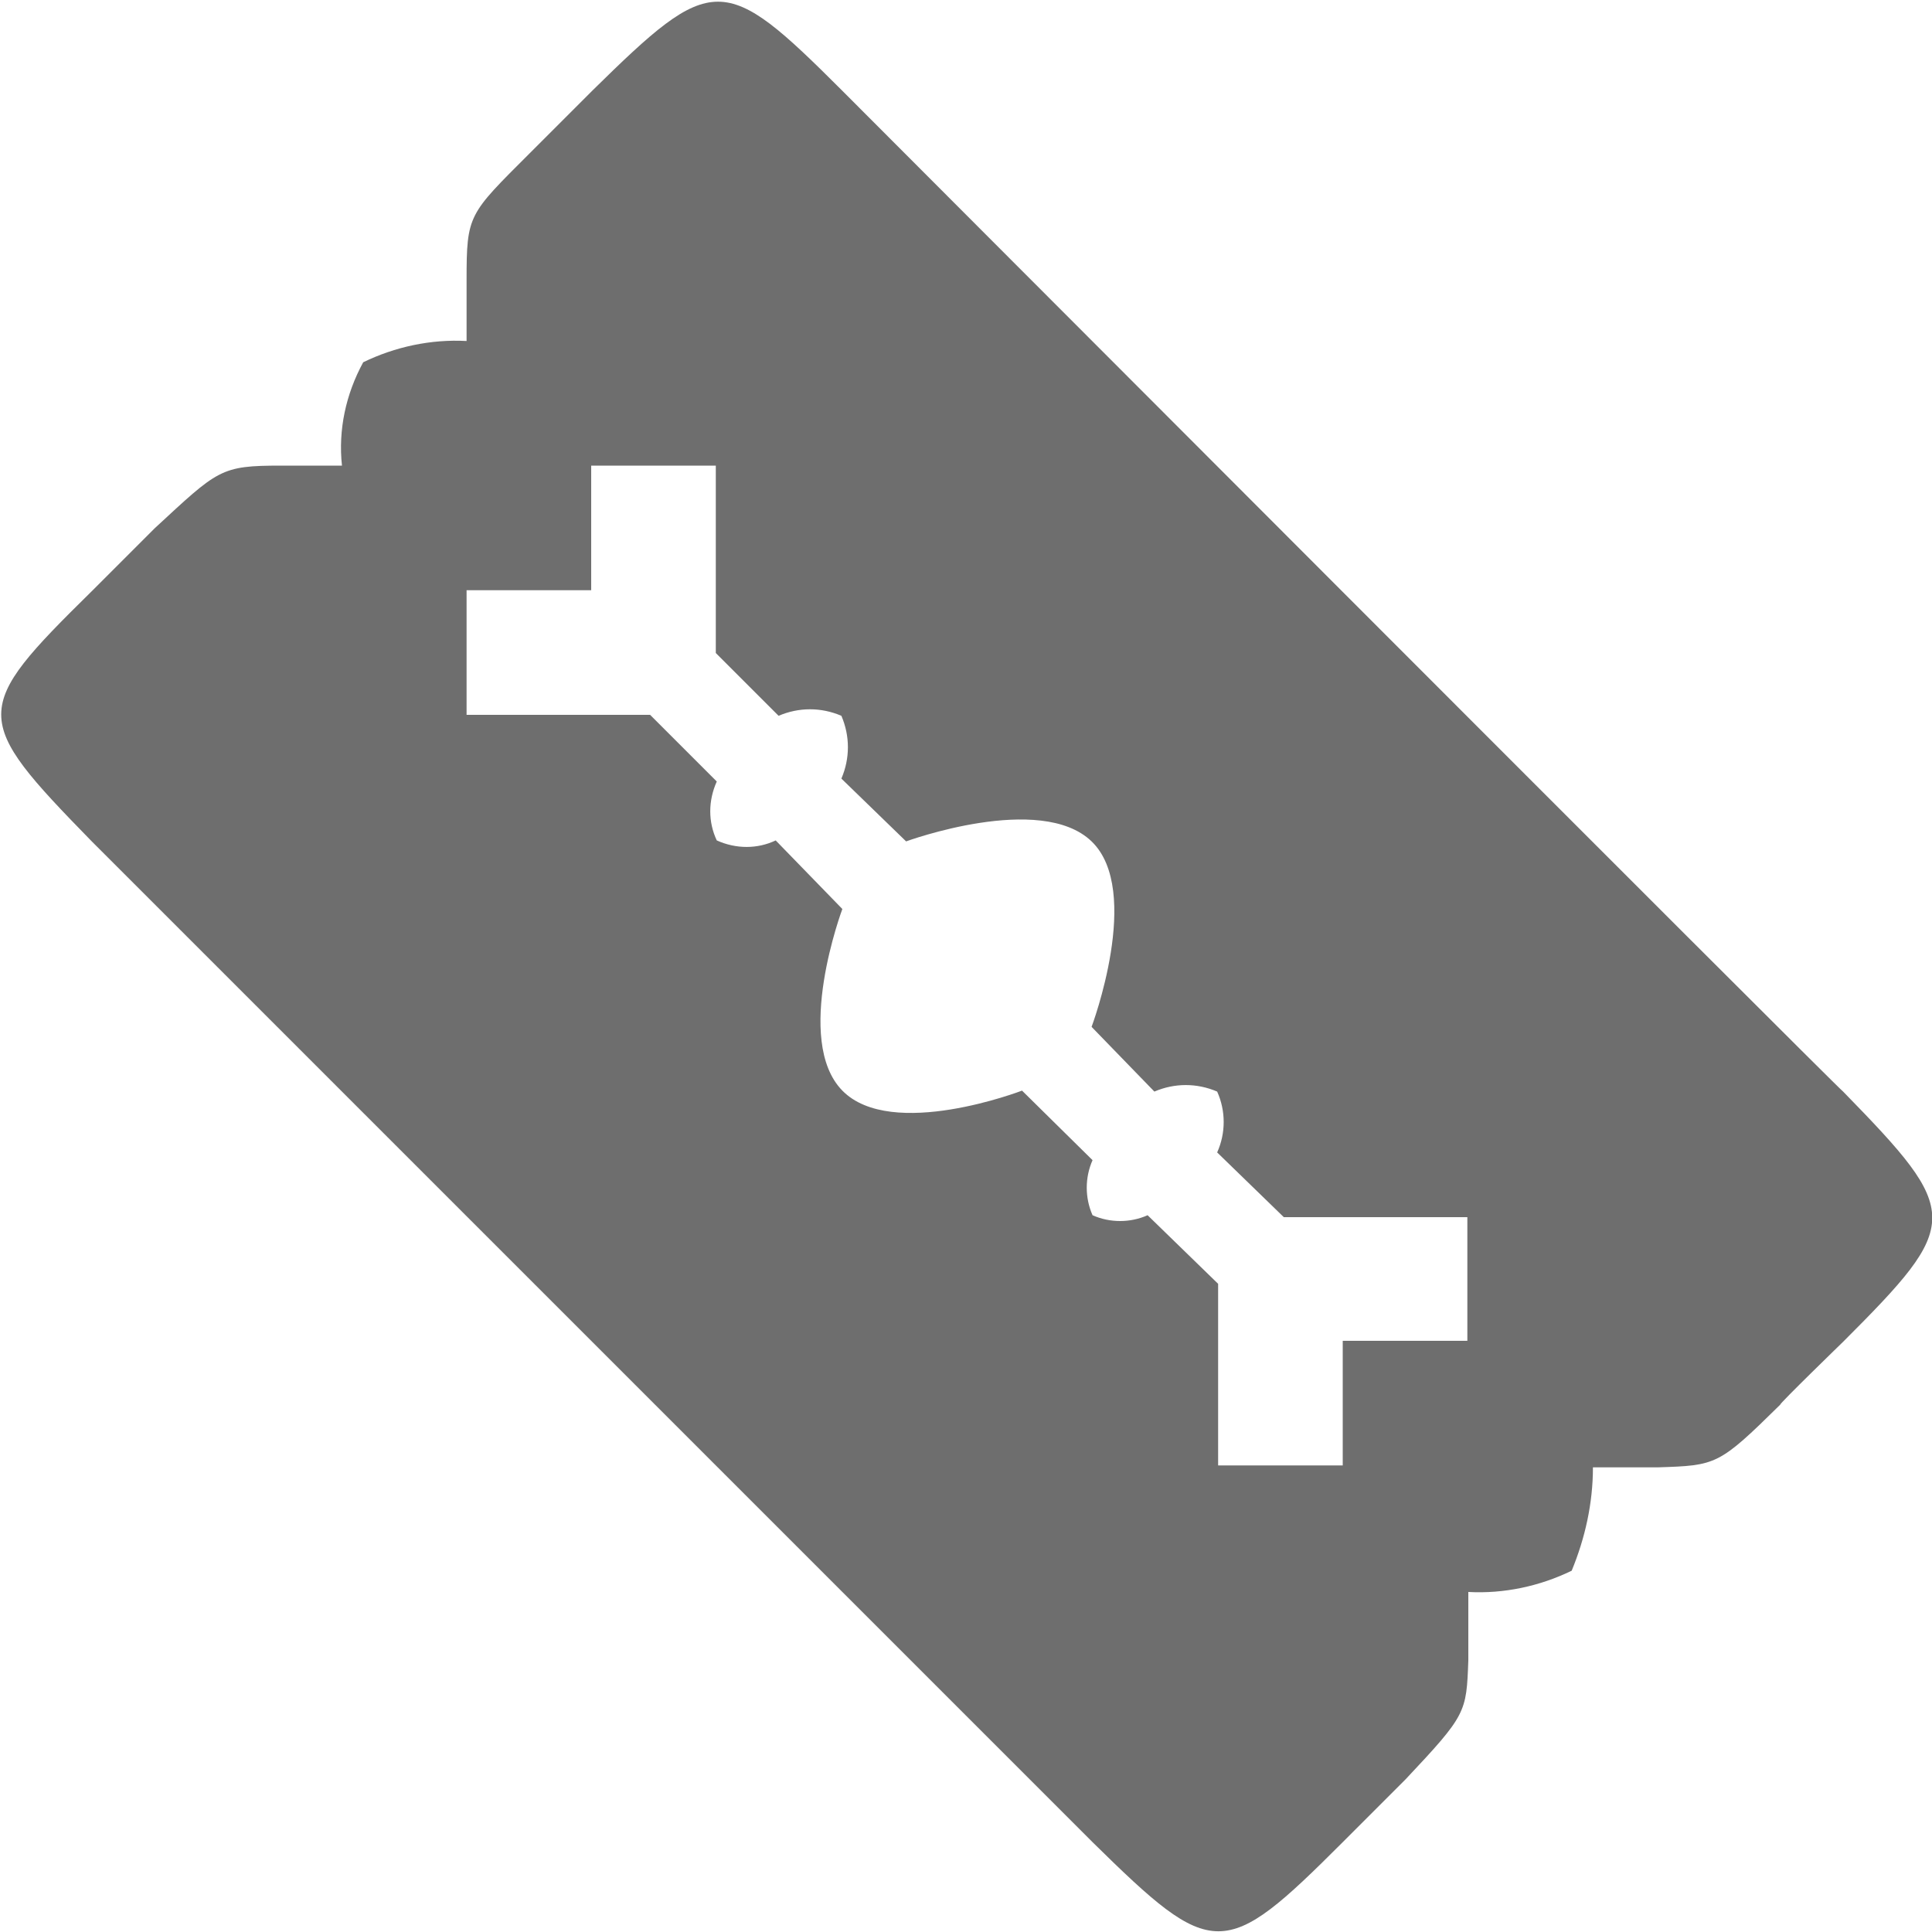 <?xml version="1.0" encoding="UTF-8"?><svg id="razor" xmlns="http://www.w3.org/2000/svg" viewBox="0 0 20 20"><path id="Fill" d="M15.19,12.59v1.29h-1.29v1.29h-1.29v-1.88l-.73-.71c-.18,.08-.39,.08-.57,0-.08-.18-.08-.39,0-.57l-.73-.72s-1.35,.52-1.86,0,0-1.88,0-1.88l-.69-.71c-.19,.09-.41,.09-.61,0-.09-.19-.09-.41,0-.61l-.69-.69h-1.9v-1.29h1.29v-1.29h1.29v1.94l.65,.65c.21-.09,.44-.09,.65,0,.09,.21,.09,.44,0,.65l.67,.65s1.39-.51,1.92,0,0,1.92,0,1.92l.65,.67c.21-.09,.44-.09,.65,0,.09,.2,.09,.43,0,.63l.69,.67h1.9ZM.95,8.71l10.36,10.36c1.25,1.23,1.36,1.23,2.59,0l.65-.65c.63-.67,.63-.69,.65-1.23v-.71c.37,.02,.74-.06,1.07-.22,.14-.34,.22-.7,.22-1.07h.67c.61-.02,.63-.02,1.27-.65-.02,0,.65-.65,.65-.65,1.23-1.23,1.23-1.33,0-2.59,0,.02-10.36-10.36-10.36-10.36-1.23-1.23-1.34-1.23-2.59,0l-.65,.65c-.63,.63-.65,.63-.65,1.31v.63c-.37-.02-.74,.06-1.07,.22-.18,.33-.26,.7-.22,1.07h-.63c-.63,0-.65,.04-1.31,.65l-.65,.65c-1.25,1.23-1.25,1.31,0,2.59Z" style="fill:#6e6e6e; fill-rule:evenodd; isolation:isolate;"/></svg>